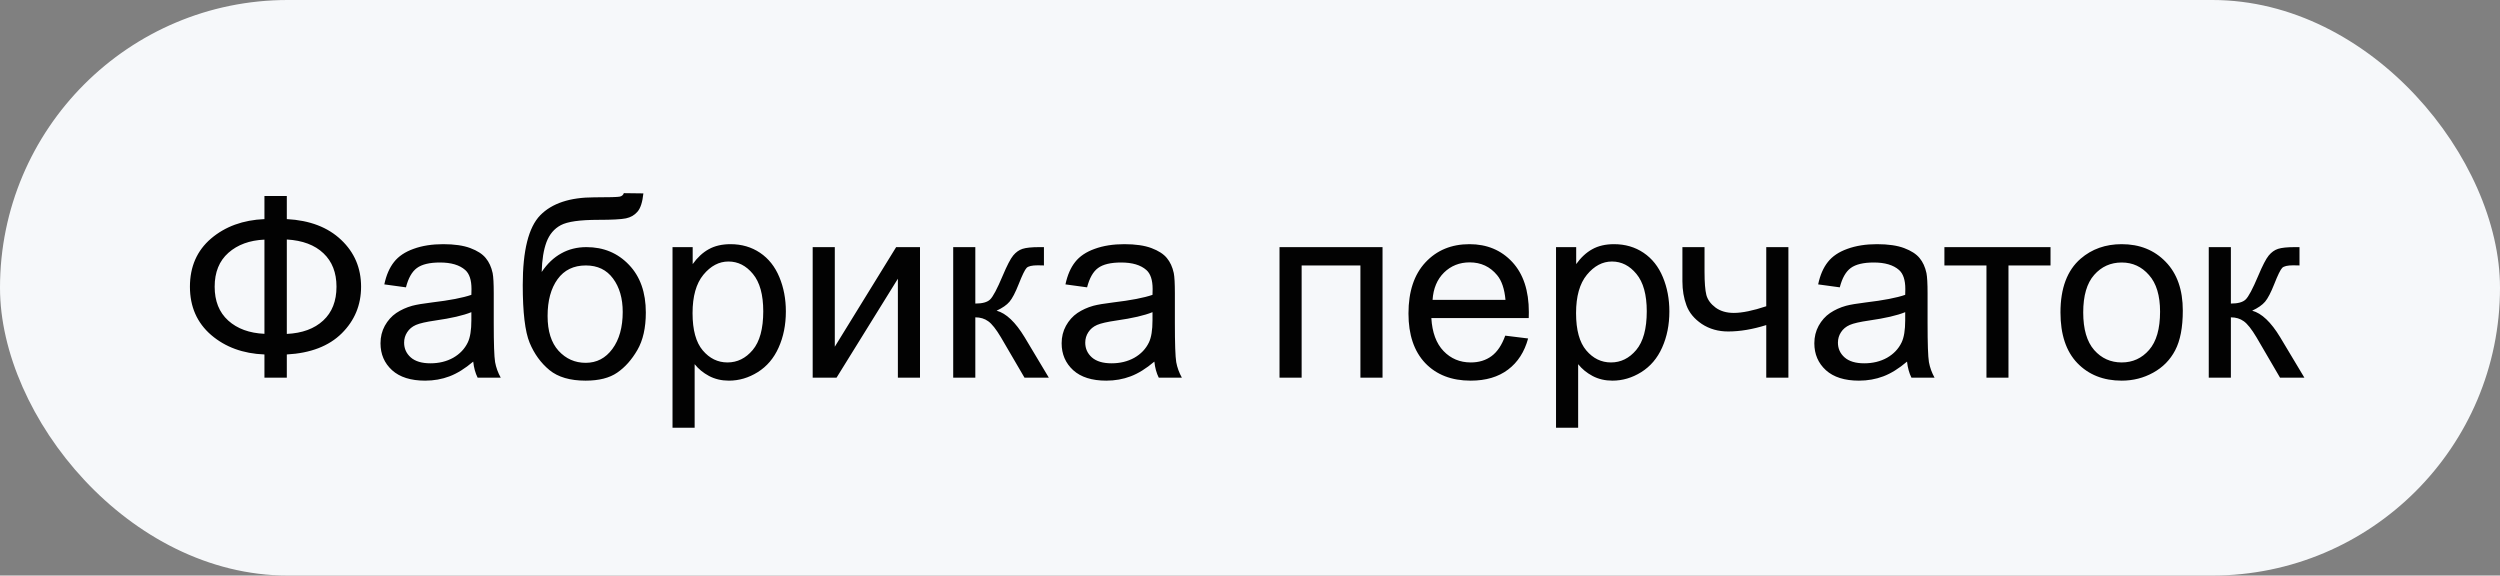 <?xml version="1.0" encoding="UTF-8"?> <svg xmlns="http://www.w3.org/2000/svg" width="139" height="32" viewBox="0 0 139 32" fill="none"><rect x="0" y="0" width="139" height="32" fill="#808080" stroke="none"/><rect width="139" height="32" rx="16" fill="#F6F8FA"></rect><path d="M14.703 12.182V10.896H15.947V12.182C17.223 12.25 18.23 12.635 18.969 13.337C19.707 14.034 20.076 14.902 20.076 15.941C20.076 16.958 19.718 17.821 19.003 18.532C18.287 19.243 17.269 19.635 15.947 19.708V21H14.703V19.708C13.518 19.662 12.532 19.302 11.743 18.628C10.955 17.949 10.56 17.053 10.56 15.941C10.56 14.825 10.953 13.932 11.736 13.262C12.525 12.592 13.514 12.232 14.703 12.182ZM15.947 13.316V18.566C16.804 18.525 17.479 18.277 17.971 17.821C18.463 17.366 18.709 16.739 18.709 15.941C18.709 15.158 18.467 14.538 17.984 14.082C17.501 13.622 16.822 13.367 15.947 13.316ZM14.703 13.323C13.878 13.36 13.211 13.604 12.7 14.055C12.19 14.506 11.935 15.135 11.935 15.941C11.935 16.739 12.185 17.366 12.687 17.821C13.192 18.277 13.865 18.523 14.703 18.56V13.323ZM26.311 20.105C25.855 20.492 25.415 20.765 24.991 20.925C24.572 21.084 24.121 21.164 23.638 21.164C22.84 21.164 22.227 20.97 21.799 20.583C21.37 20.191 21.156 19.692 21.156 19.086C21.156 18.73 21.236 18.407 21.395 18.115C21.56 17.819 21.771 17.582 22.031 17.404C22.296 17.227 22.592 17.092 22.92 17.001C23.162 16.937 23.526 16.876 24.014 16.816C25.007 16.698 25.739 16.557 26.208 16.393C26.213 16.224 26.215 16.117 26.215 16.071C26.215 15.57 26.099 15.217 25.866 15.012C25.552 14.734 25.085 14.595 24.465 14.595C23.886 14.595 23.458 14.697 23.18 14.902C22.906 15.103 22.703 15.461 22.571 15.976L21.368 15.812C21.477 15.296 21.658 14.882 21.908 14.567C22.159 14.248 22.521 14.005 22.995 13.836C23.469 13.663 24.018 13.576 24.643 13.576C25.262 13.576 25.766 13.649 26.153 13.795C26.541 13.941 26.826 14.125 27.008 14.349C27.19 14.567 27.318 14.845 27.391 15.183C27.432 15.392 27.452 15.771 27.452 16.317V17.958C27.452 19.102 27.477 19.826 27.527 20.132C27.582 20.433 27.687 20.722 27.842 21H26.557C26.429 20.745 26.347 20.446 26.311 20.105ZM26.208 17.356C25.761 17.539 25.091 17.694 24.198 17.821C23.692 17.894 23.335 17.976 23.125 18.067C22.915 18.159 22.754 18.293 22.64 18.471C22.526 18.644 22.469 18.838 22.469 19.052C22.469 19.38 22.592 19.653 22.838 19.872C23.088 20.091 23.453 20.2 23.932 20.2C24.406 20.2 24.827 20.098 25.196 19.893C25.565 19.683 25.837 19.398 26.01 19.038C26.142 18.76 26.208 18.35 26.208 17.808V17.356ZM34.685 10.739L35.772 10.753C35.721 11.241 35.612 11.58 35.443 11.771C35.279 11.963 35.065 12.086 34.801 12.141C34.541 12.195 34.028 12.223 33.263 12.223C32.246 12.223 31.554 12.321 31.185 12.517C30.815 12.713 30.549 13.027 30.385 13.46C30.225 13.888 30.136 14.442 30.118 15.121C30.428 14.661 30.79 14.317 31.205 14.089C31.62 13.856 32.087 13.74 32.606 13.74C33.559 13.74 34.347 14.068 34.972 14.725C35.596 15.376 35.908 16.26 35.908 17.377C35.908 18.225 35.751 18.92 35.437 19.462C35.122 20.004 34.748 20.424 34.315 20.72C33.887 21.016 33.301 21.164 32.559 21.164C31.697 21.164 31.027 20.968 30.549 20.576C30.07 20.18 29.703 19.674 29.448 19.059C29.193 18.443 29.065 17.372 29.065 15.846C29.065 13.927 29.389 12.635 30.036 11.97C30.688 11.304 31.688 10.972 33.037 10.972C33.876 10.972 34.352 10.958 34.466 10.931C34.58 10.903 34.653 10.839 34.685 10.739ZM34.623 17.343C34.623 16.586 34.443 15.966 34.083 15.483C33.727 15 33.224 14.759 32.572 14.759C31.893 14.759 31.369 15.014 31 15.524C30.631 16.035 30.446 16.716 30.446 17.568C30.446 18.412 30.649 19.056 31.055 19.503C31.465 19.95 31.968 20.173 32.565 20.173C33.176 20.173 33.671 19.915 34.049 19.4C34.432 18.881 34.623 18.195 34.623 17.343ZM37.392 23.782V13.74H38.513V14.684C38.777 14.315 39.075 14.039 39.408 13.856C39.741 13.67 40.144 13.576 40.618 13.576C41.238 13.576 41.785 13.736 42.259 14.055C42.733 14.374 43.09 14.825 43.332 15.408C43.574 15.987 43.694 16.623 43.694 17.315C43.694 18.058 43.56 18.728 43.291 19.325C43.027 19.918 42.639 20.373 42.129 20.692C41.623 21.007 41.09 21.164 40.529 21.164C40.119 21.164 39.75 21.078 39.422 20.904C39.098 20.731 38.832 20.512 38.622 20.248V23.782H37.392ZM38.506 17.411C38.506 18.345 38.695 19.036 39.073 19.482C39.452 19.929 39.91 20.152 40.447 20.152C40.994 20.152 41.461 19.922 41.849 19.462C42.241 18.997 42.437 18.279 42.437 17.309C42.437 16.384 42.245 15.691 41.862 15.23C41.484 14.77 41.031 14.54 40.502 14.54C39.978 14.54 39.513 14.786 39.107 15.278C38.706 15.766 38.506 16.477 38.506 17.411ZM45.185 13.74H46.415V19.277L49.826 13.74H51.152V21H49.922V15.497L46.511 21H45.185V13.74ZM52.998 13.74H54.228V16.878C54.62 16.878 54.894 16.803 55.049 16.652C55.208 16.502 55.441 16.064 55.746 15.34C55.988 14.766 56.184 14.387 56.334 14.205C56.484 14.023 56.658 13.9 56.853 13.836C57.05 13.772 57.364 13.74 57.797 13.74H58.043V14.759L57.701 14.752C57.378 14.752 57.17 14.8 57.079 14.896C56.983 14.996 56.838 15.294 56.642 15.791C56.455 16.265 56.284 16.593 56.129 16.775C55.974 16.958 55.735 17.124 55.411 17.274C55.94 17.416 56.459 17.908 56.97 18.751L58.316 21H56.963L55.65 18.751C55.382 18.3 55.147 18.004 54.946 17.862C54.746 17.716 54.507 17.644 54.228 17.644V21H52.998V13.74ZM64.182 20.105C63.726 20.492 63.286 20.765 62.862 20.925C62.443 21.084 61.992 21.164 61.509 21.164C60.711 21.164 60.098 20.97 59.67 20.583C59.242 20.191 59.027 19.692 59.027 19.086C59.027 18.73 59.107 18.407 59.267 18.115C59.431 17.819 59.643 17.582 59.902 17.404C60.167 17.227 60.463 17.092 60.791 17.001C61.033 16.937 61.397 16.876 61.885 16.816C62.878 16.698 63.61 16.557 64.079 16.393C64.084 16.224 64.086 16.117 64.086 16.071C64.086 15.57 63.97 15.217 63.737 15.012C63.423 14.734 62.956 14.595 62.336 14.595C61.757 14.595 61.329 14.697 61.051 14.902C60.777 15.103 60.575 15.461 60.442 15.976L59.239 15.812C59.349 15.296 59.529 14.882 59.779 14.567C60.03 14.248 60.392 14.005 60.866 13.836C61.34 13.663 61.889 13.576 62.514 13.576C63.133 13.576 63.637 13.649 64.024 13.795C64.412 13.941 64.697 14.125 64.879 14.349C65.061 14.567 65.189 14.845 65.262 15.183C65.303 15.392 65.323 15.771 65.323 16.317V17.958C65.323 19.102 65.348 19.826 65.398 20.132C65.453 20.433 65.558 20.722 65.713 21H64.428C64.3 20.745 64.218 20.446 64.182 20.105ZM64.079 17.356C63.633 17.539 62.963 17.694 62.069 17.821C61.563 17.894 61.206 17.976 60.996 18.067C60.786 18.159 60.625 18.293 60.511 18.471C60.397 18.644 60.34 18.838 60.34 19.052C60.34 19.38 60.463 19.653 60.709 19.872C60.96 20.091 61.324 20.2 61.803 20.2C62.277 20.2 62.698 20.098 63.067 19.893C63.437 19.683 63.708 19.398 63.881 19.038C64.013 18.76 64.079 18.35 64.079 17.808V17.356ZM71.141 13.74H76.869V21H75.639V14.759H72.371V21H71.141V13.74ZM83.691 18.662L84.963 18.819C84.762 19.562 84.391 20.139 83.849 20.549C83.306 20.959 82.614 21.164 81.77 21.164C80.709 21.164 79.866 20.838 79.241 20.186C78.621 19.53 78.311 18.612 78.311 17.432C78.311 16.21 78.626 15.262 79.255 14.588C79.884 13.913 80.7 13.576 81.702 13.576C82.673 13.576 83.466 13.907 84.081 14.567C84.696 15.228 85.004 16.158 85.004 17.356C85.004 17.429 85.002 17.539 84.997 17.685H79.583C79.629 18.482 79.854 19.093 80.26 19.517C80.665 19.94 81.171 20.152 81.777 20.152C82.228 20.152 82.614 20.034 82.933 19.797C83.252 19.56 83.505 19.182 83.691 18.662ZM79.651 16.673H83.705C83.65 16.062 83.495 15.604 83.24 15.299C82.848 14.825 82.34 14.588 81.716 14.588C81.151 14.588 80.674 14.777 80.287 15.155C79.904 15.534 79.692 16.039 79.651 16.673ZM86.515 23.782V13.74H87.636V14.684C87.9 14.315 88.199 14.039 88.531 13.856C88.864 13.67 89.267 13.576 89.741 13.576C90.361 13.576 90.908 13.736 91.382 14.055C91.856 14.374 92.213 14.825 92.455 15.408C92.697 15.987 92.817 16.623 92.817 17.315C92.817 18.058 92.683 18.728 92.414 19.325C92.15 19.918 91.762 20.373 91.252 20.692C90.746 21.007 90.213 21.164 89.652 21.164C89.242 21.164 88.873 21.078 88.545 20.904C88.221 20.731 87.955 20.512 87.745 20.248V23.782H86.515ZM87.629 17.411C87.629 18.345 87.818 19.036 88.196 19.482C88.575 19.929 89.033 20.152 89.57 20.152C90.117 20.152 90.584 19.922 90.972 19.462C91.364 18.997 91.56 18.279 91.56 17.309C91.56 16.384 91.368 15.691 90.985 15.23C90.607 14.77 90.154 14.54 89.625 14.54C89.101 14.54 88.636 14.786 88.231 15.278C87.829 15.766 87.629 16.477 87.629 17.411ZM93.542 13.74H94.772V15.114C94.772 15.707 94.807 16.137 94.875 16.406C94.948 16.671 95.119 16.903 95.388 17.104C95.657 17.299 95.994 17.398 96.399 17.398C96.864 17.398 97.466 17.274 98.204 17.028V13.74H99.435V21H98.204V18.074C97.448 18.311 96.741 18.43 96.085 18.43C95.534 18.43 95.046 18.291 94.622 18.013C94.203 17.73 93.918 17.386 93.768 16.98C93.617 16.575 93.542 16.128 93.542 15.641V13.74ZM106.031 20.105C105.576 20.492 105.136 20.765 104.712 20.925C104.293 21.084 103.841 21.164 103.358 21.164C102.561 21.164 101.948 20.97 101.52 20.583C101.091 20.191 100.877 19.692 100.877 19.086C100.877 18.73 100.957 18.407 101.116 18.115C101.28 17.819 101.492 17.582 101.752 17.404C102.016 17.227 102.312 17.092 102.641 17.001C102.882 16.937 103.247 16.876 103.734 16.816C104.728 16.698 105.459 16.557 105.929 16.393C105.933 16.224 105.936 16.117 105.936 16.071C105.936 15.57 105.819 15.217 105.587 15.012C105.272 14.734 104.805 14.595 104.186 14.595C103.607 14.595 103.178 14.697 102.9 14.902C102.627 15.103 102.424 15.461 102.292 15.976L101.089 15.812C101.198 15.296 101.378 14.882 101.629 14.567C101.88 14.248 102.242 14.005 102.716 13.836C103.19 13.663 103.739 13.576 104.363 13.576C104.983 13.576 105.487 13.649 105.874 13.795C106.261 13.941 106.546 14.125 106.729 14.349C106.911 14.567 107.038 14.845 107.111 15.183C107.152 15.392 107.173 15.771 107.173 16.317V17.958C107.173 19.102 107.198 19.826 107.248 20.132C107.303 20.433 107.408 20.722 107.562 21H106.277C106.15 20.745 106.068 20.446 106.031 20.105ZM105.929 17.356C105.482 17.539 104.812 17.694 103.919 17.821C103.413 17.894 103.055 17.976 102.846 18.067C102.636 18.159 102.474 18.293 102.36 18.471C102.246 18.644 102.189 18.838 102.189 19.052C102.189 19.38 102.312 19.653 102.559 19.872C102.809 20.091 103.174 20.2 103.652 20.2C104.126 20.2 104.548 20.098 104.917 19.893C105.286 19.683 105.557 19.398 105.73 19.038C105.863 18.76 105.929 18.35 105.929 17.808V17.356ZM108.109 13.74H114.009V14.759H111.671V21H110.447V14.759H108.109V13.74ZM114.562 17.37C114.562 16.026 114.936 15.03 115.684 14.383C116.308 13.845 117.069 13.576 117.967 13.576C118.965 13.576 119.781 13.904 120.414 14.56C121.048 15.212 121.364 16.115 121.364 17.268C121.364 18.202 121.223 18.938 120.94 19.476C120.662 20.009 120.255 20.424 119.717 20.72C119.184 21.016 118.6 21.164 117.967 21.164C116.951 21.164 116.128 20.838 115.499 20.186C114.875 19.535 114.562 18.596 114.562 17.37ZM115.827 17.37C115.827 18.3 116.03 18.997 116.436 19.462C116.841 19.922 117.352 20.152 117.967 20.152C118.577 20.152 119.086 19.92 119.491 19.455C119.897 18.99 120.1 18.282 120.1 17.329C120.1 16.431 119.895 15.752 119.484 15.292C119.079 14.827 118.573 14.595 117.967 14.595C117.352 14.595 116.841 14.825 116.436 15.285C116.03 15.745 115.827 16.44 115.827 17.37ZM122.807 13.74H124.037V16.878C124.429 16.878 124.702 16.803 124.857 16.652C125.017 16.502 125.249 16.064 125.555 15.34C125.796 14.766 125.992 14.387 126.143 14.205C126.293 14.023 126.466 13.9 126.662 13.836C126.858 13.772 127.173 13.74 127.605 13.74H127.852V14.759L127.51 14.752C127.186 14.752 126.979 14.8 126.888 14.896C126.792 14.996 126.646 15.294 126.45 15.791C126.263 16.265 126.092 16.593 125.938 16.775C125.783 16.958 125.543 17.124 125.22 17.274C125.748 17.416 126.268 17.908 126.778 18.751L128.125 21H126.771L125.459 18.751C125.19 18.3 124.955 18.004 124.755 17.862C124.554 17.716 124.315 17.644 124.037 17.644V21H122.807V13.74Z" fill="#020202"></path></svg> 